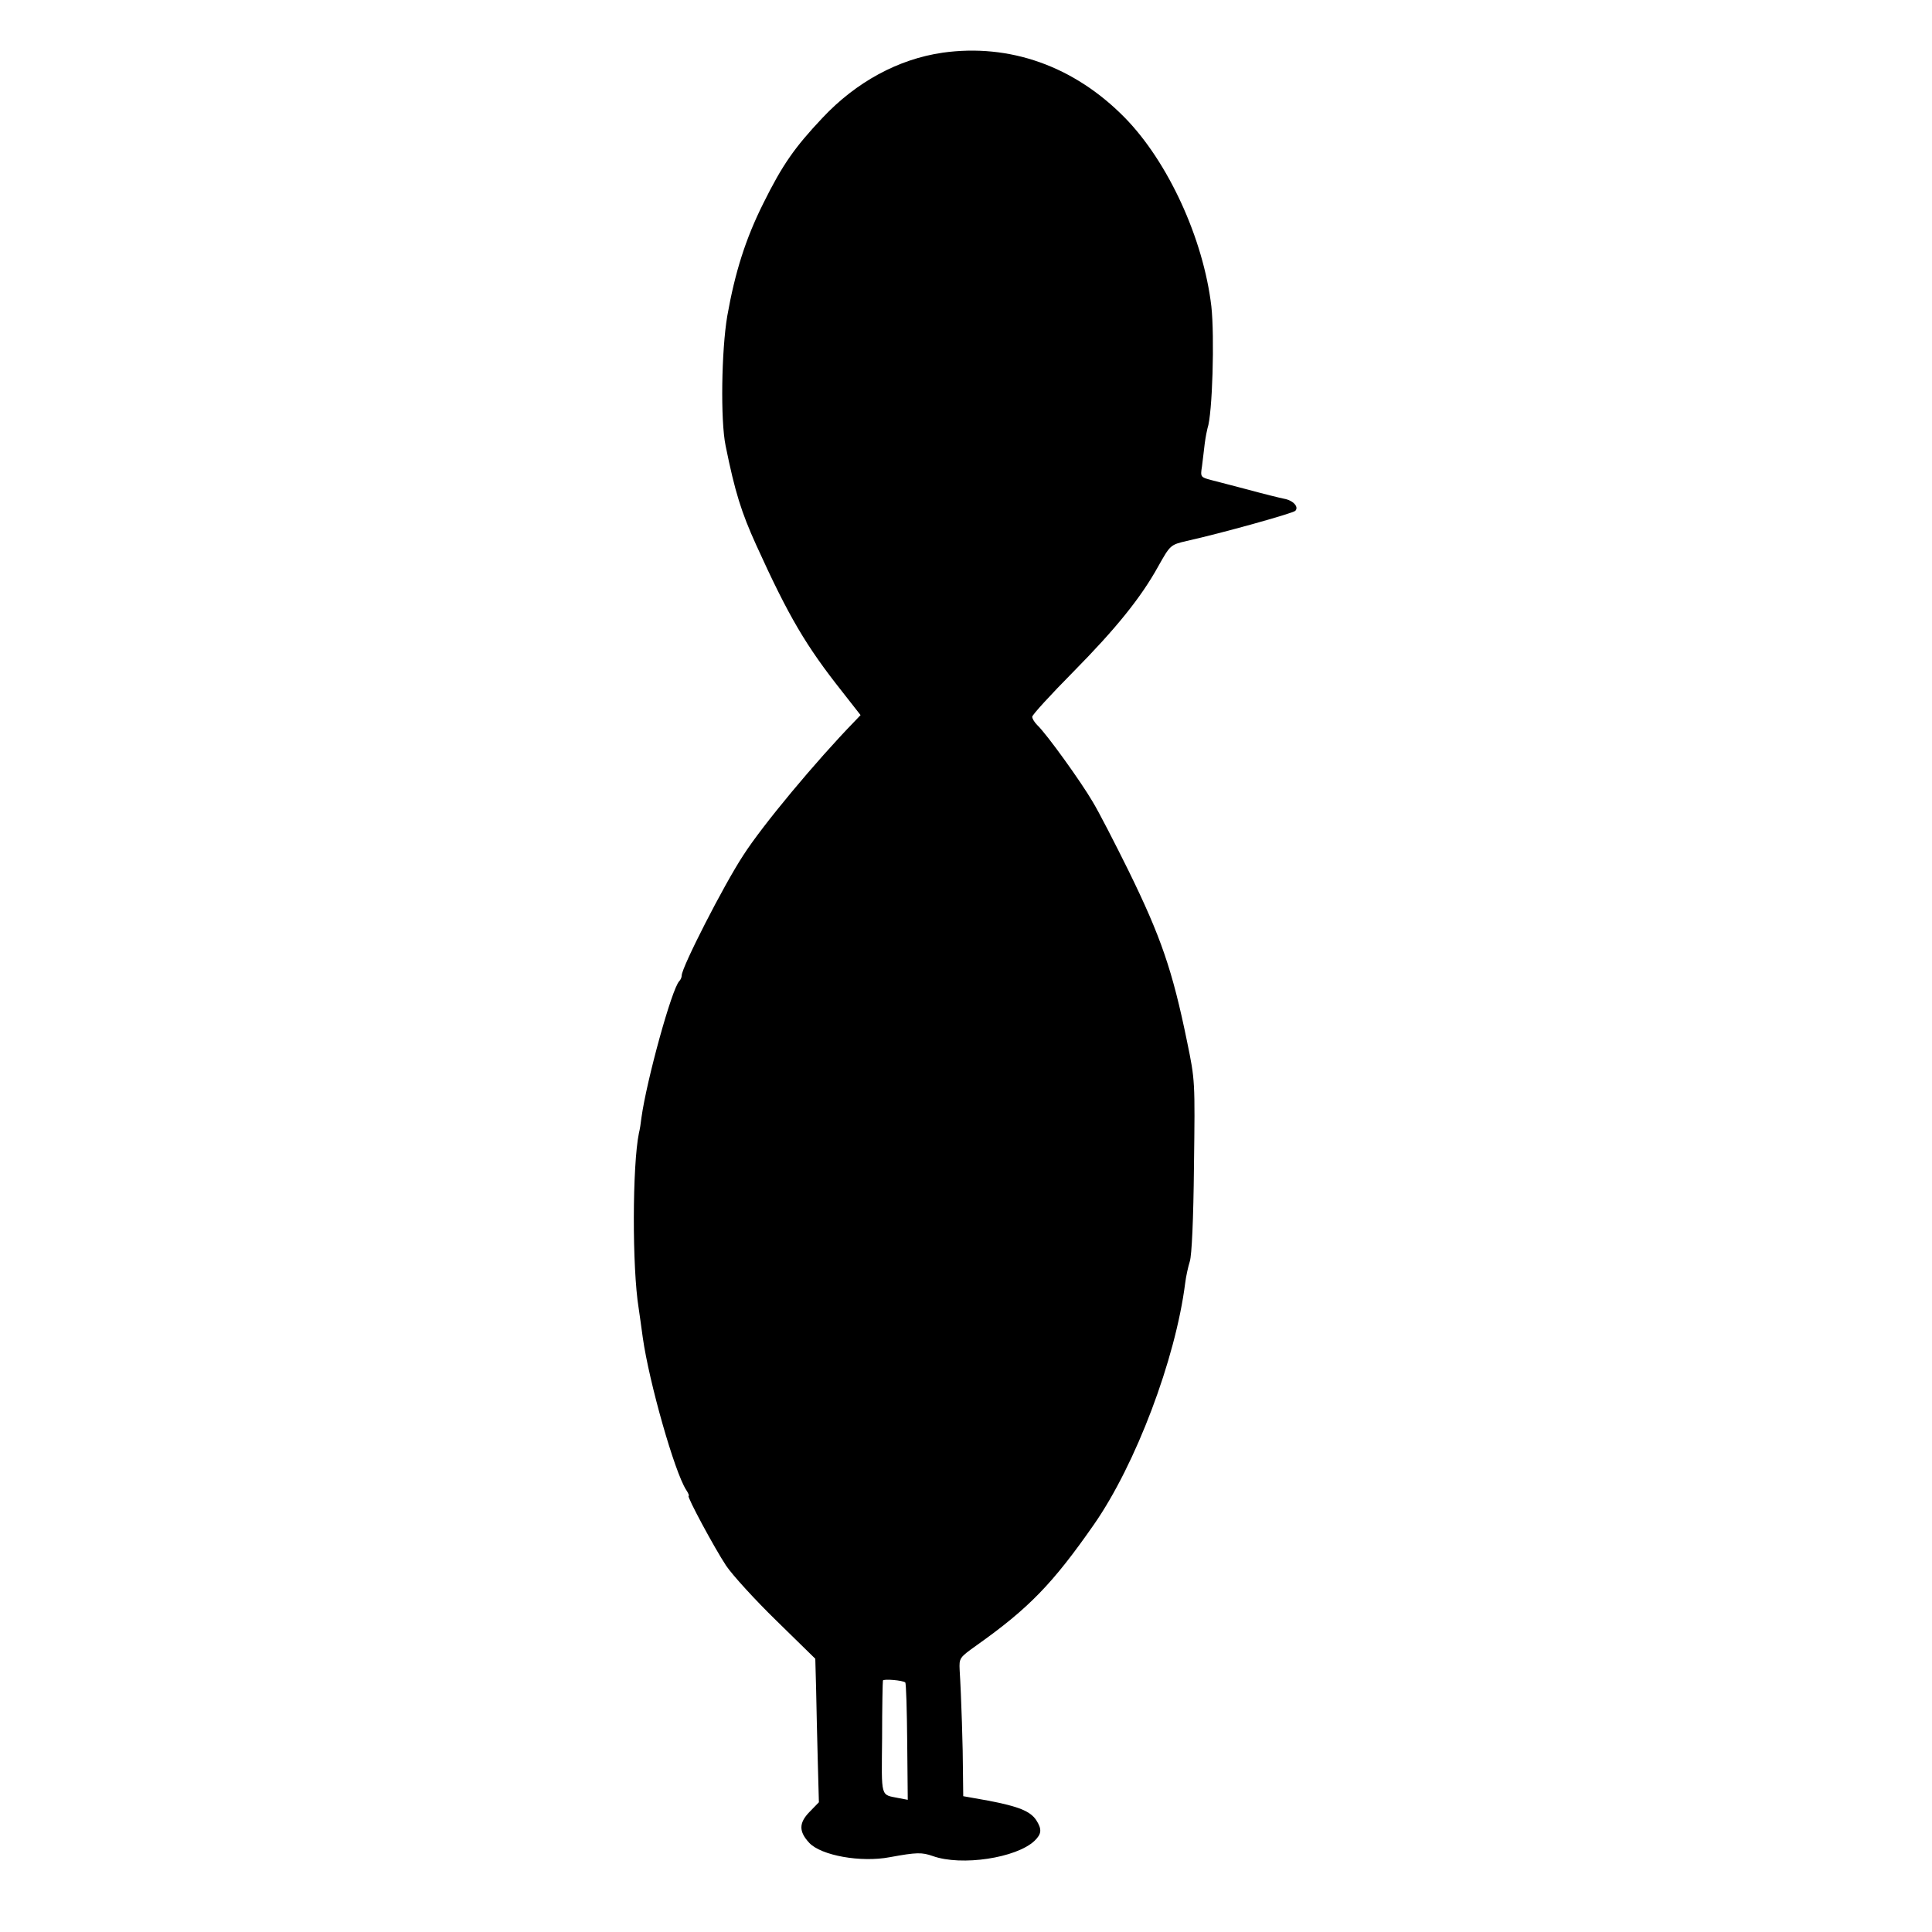 <?xml version="1.0" standalone="no"?>
<!DOCTYPE svg PUBLIC "-//W3C//DTD SVG 20010904//EN"
 "http://www.w3.org/TR/2001/REC-SVG-20010904/DTD/svg10.dtd">
<svg version="1.0" xmlns="http://www.w3.org/2000/svg"
 width="700pt" height="700pt" viewBox="0 0 700 700"
 preserveAspectRatio="xMidYMid meet">
<g transform="translate(0,700) scale(0.1,-0.1)"
fill="#000000" stroke="none">
<path d="M3415 6809 c-160 -23 -313 -106 -435 -236 -102 -108 -146 -172 -214
-309 -65 -130 -103 -251 -131 -409 -21 -124 -25 -378 -6 -470 34 -168 57 -241
111 -360 118 -260 180 -365 313 -533 l65 -83 -21 -22 c-140 -144 -335 -378
-404 -486 -71 -108 -223 -406 -223 -435 0 -7 -4 -16 -9 -21 -27 -28 -118 -358
-137 -495 -2 -19 -6 -44 -9 -55 -24 -117 -25 -487 -1 -635 2 -14 9 -62 15
-107 23 -162 115 -486 157 -551 8 -12 12 -22 9 -22 -8 0 93 -188 136 -253 23
-34 105 -124 182 -199 l141 -138 3 -112 c1 -62 4 -179 6 -260 l4 -148 -34 -35
c-39 -40 -39 -71 -1 -112 43 -46 187 -72 292 -52 98 18 116 18 156 4 104 -37
302 -7 368 55 26 25 28 42 6 76 -22 32 -64 49 -174 70 l-90 16 -1 87 c0 82 -6
275 -12 370 -2 44 -1 45 62 90 189 134 276 224 425 438 151 217 295 598 330
873 3 25 11 61 17 80 7 22 13 150 15 345 4 310 4 310 -25 451 -53 259 -95 380
-212 619 -49 99 -107 212 -130 250 -42 72 -167 246 -201 278 -10 10 -18 23
-18 30 0 7 67 80 148 162 156 158 246 270 308 382 44 78 44 79 104 93 126 28
384 100 393 109 14 14 -7 38 -41 44 -15 3 -72 17 -127 32 -55 14 -117 31 -138
36 -37 10 -38 11 -32 49 3 22 7 59 10 83 3 23 8 48 10 55 18 51 26 332 14 442
-29 246 -157 524 -314 684 -184 187 -417 269 -660 235z m-135 -5905 c3 -3 6
-100 7 -216 l2 -209 -32 6 c-68 14 -63 -4 -61 218 0 111 2 205 3 208 1 7 73 1
81 -7z"/>
</g>
</svg>
